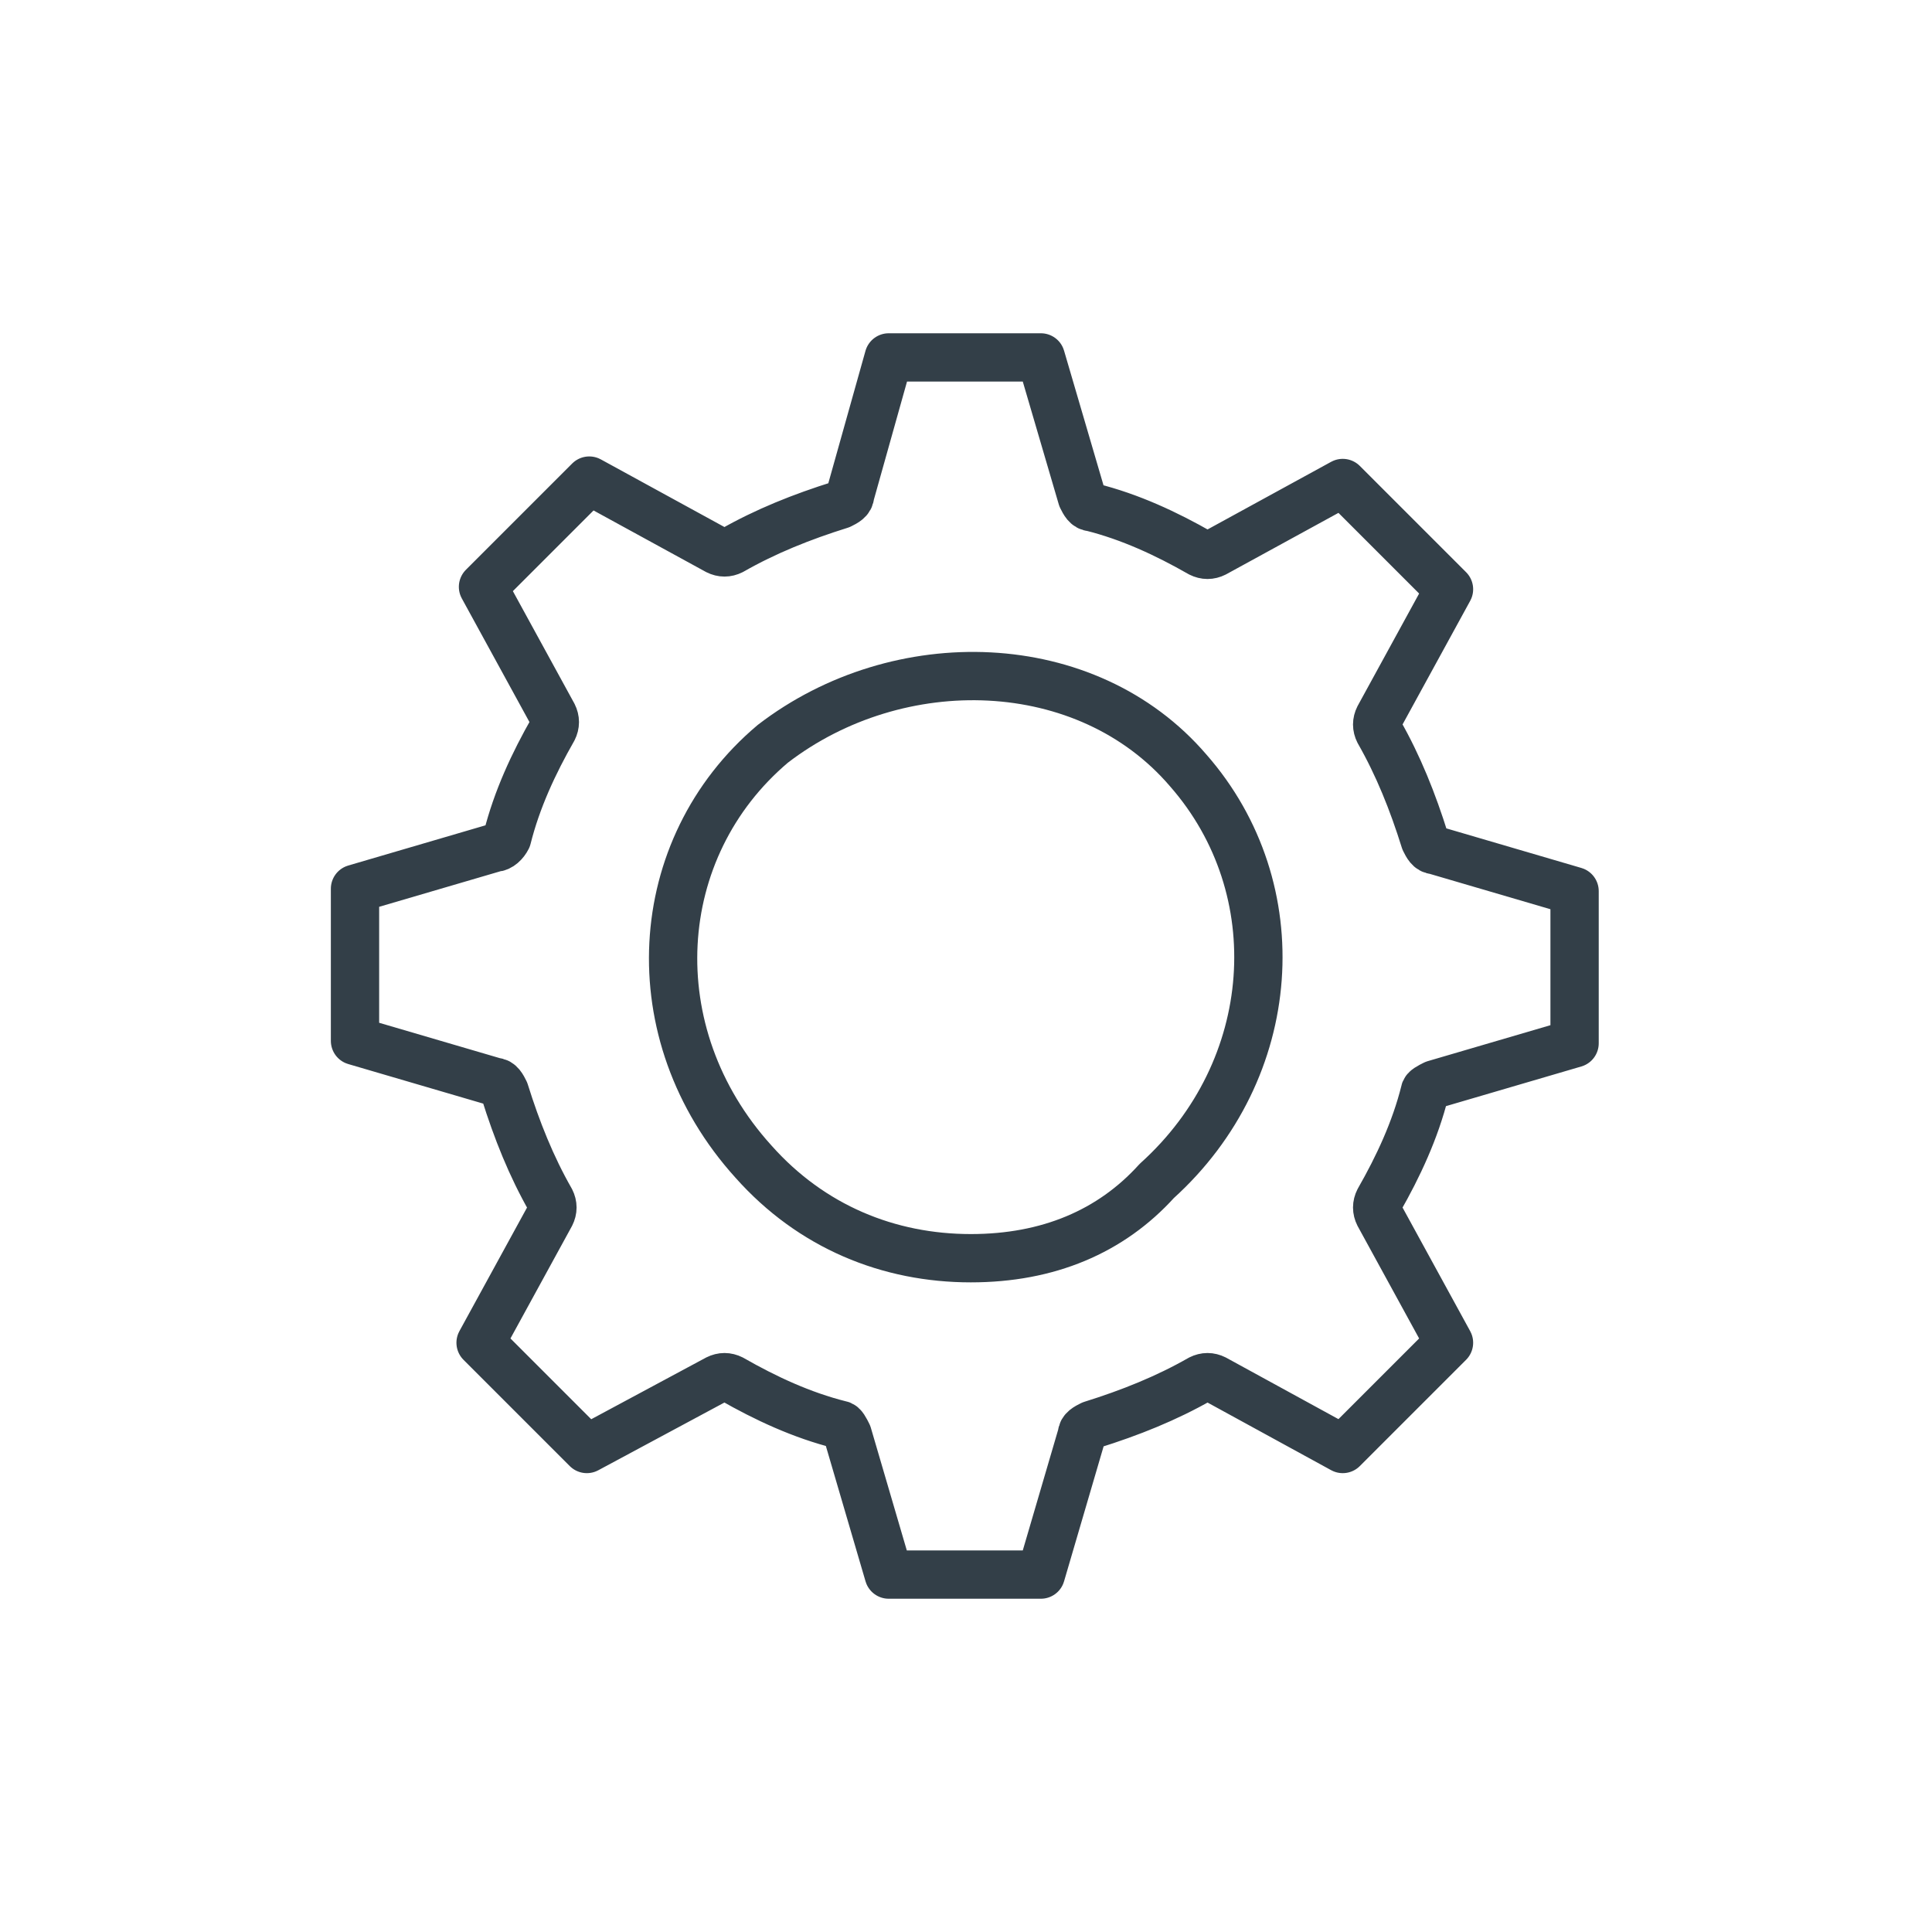 <?xml version="1.0" encoding="utf-8"?>
<!-- Generator: Adobe Illustrator 26.0.1, SVG Export Plug-In . SVG Version: 6.00 Build 0)  -->
<svg version="1.1" id="Layer_1" xmlns="http://www.w3.org/2000/svg" xmlns:xlink="http://www.w3.org/1999/xlink" x="0px" y="0px"
	 viewBox="0 0 80 80" style="enable-background:new 0 0 80 80;" xml:space="preserve">
<style type="text/css">
	.st0{fill:none;stroke:#333F48;stroke-width:2;stroke-linecap:round;stroke-linejoin:round;stroke-miterlimit:10;}
</style>
<g>
	<path class="st0" d="M49.2,31.9C45,27,37.2,26.8,32,30.8c-5.1,4.3-5.6,12-0.8,17.3c2.4,2.7,5.6,4,9,4c3.2,0,5.8-1.1,7.7-3.2
		C53,44.3,53.5,36.8,49.2,31.9z"/>
	<path class="st0" d="M36.8,14.8h6.3l1.7,5.8c0.1,0.2,0.2,0.4,0.4,0.4c1.6,0.4,3.1,1.1,4.5,1.9c0.2,0.1,0.4,0.1,0.6,0l5.3-2.9
		l4.4,4.4l-2.9,5.3c-0.1,0.2-0.1,0.4,0,0.6c0.8,1.4,1.4,2.9,1.9,4.5c0.1,0.2,0.2,0.4,0.4,0.4l5.8,1.7v6.3l-5.8,1.7
		C59.2,45,59,45.1,59,45.2c-0.4,1.6-1.1,3.1-1.9,4.5c-0.1,0.2-0.1,0.4,0,0.6l2.9,5.3L55.6,60l-5.3-2.9c-0.2-0.1-0.4-0.1-0.6,0
		c-1.4,0.8-2.9,1.4-4.5,1.9c-0.2,0.1-0.4,0.2-0.4,0.4l-1.7,5.8h-6.3l-1.7-5.8C35,59.2,34.9,59,34.8,59c-1.6-0.4-3.1-1.1-4.5-1.9
		c-0.2-0.1-0.4-0.1-0.6,0L24.3,60l-4.4-4.4l2.9-5.3c0.1-0.2,0.1-0.4,0-0.6c-0.8-1.4-1.4-2.9-1.9-4.5c-0.1-0.2-0.2-0.4-0.4-0.4
		l-5.8-1.7v-6.3l5.8-1.7c0.2,0,0.4-0.2,0.5-0.4c0.4-1.6,1.1-3.1,1.9-4.5c0.1-0.2,0.1-0.4,0-0.6L20,24.3l4.4-4.4l5.3,2.9
		c0.2,0.1,0.4,0.1,0.6,0c1.4-0.8,2.9-1.4,4.5-1.9c0.2-0.1,0.4-0.2,0.4-0.4L36.8,14.8z"/>
</g>
</svg>
